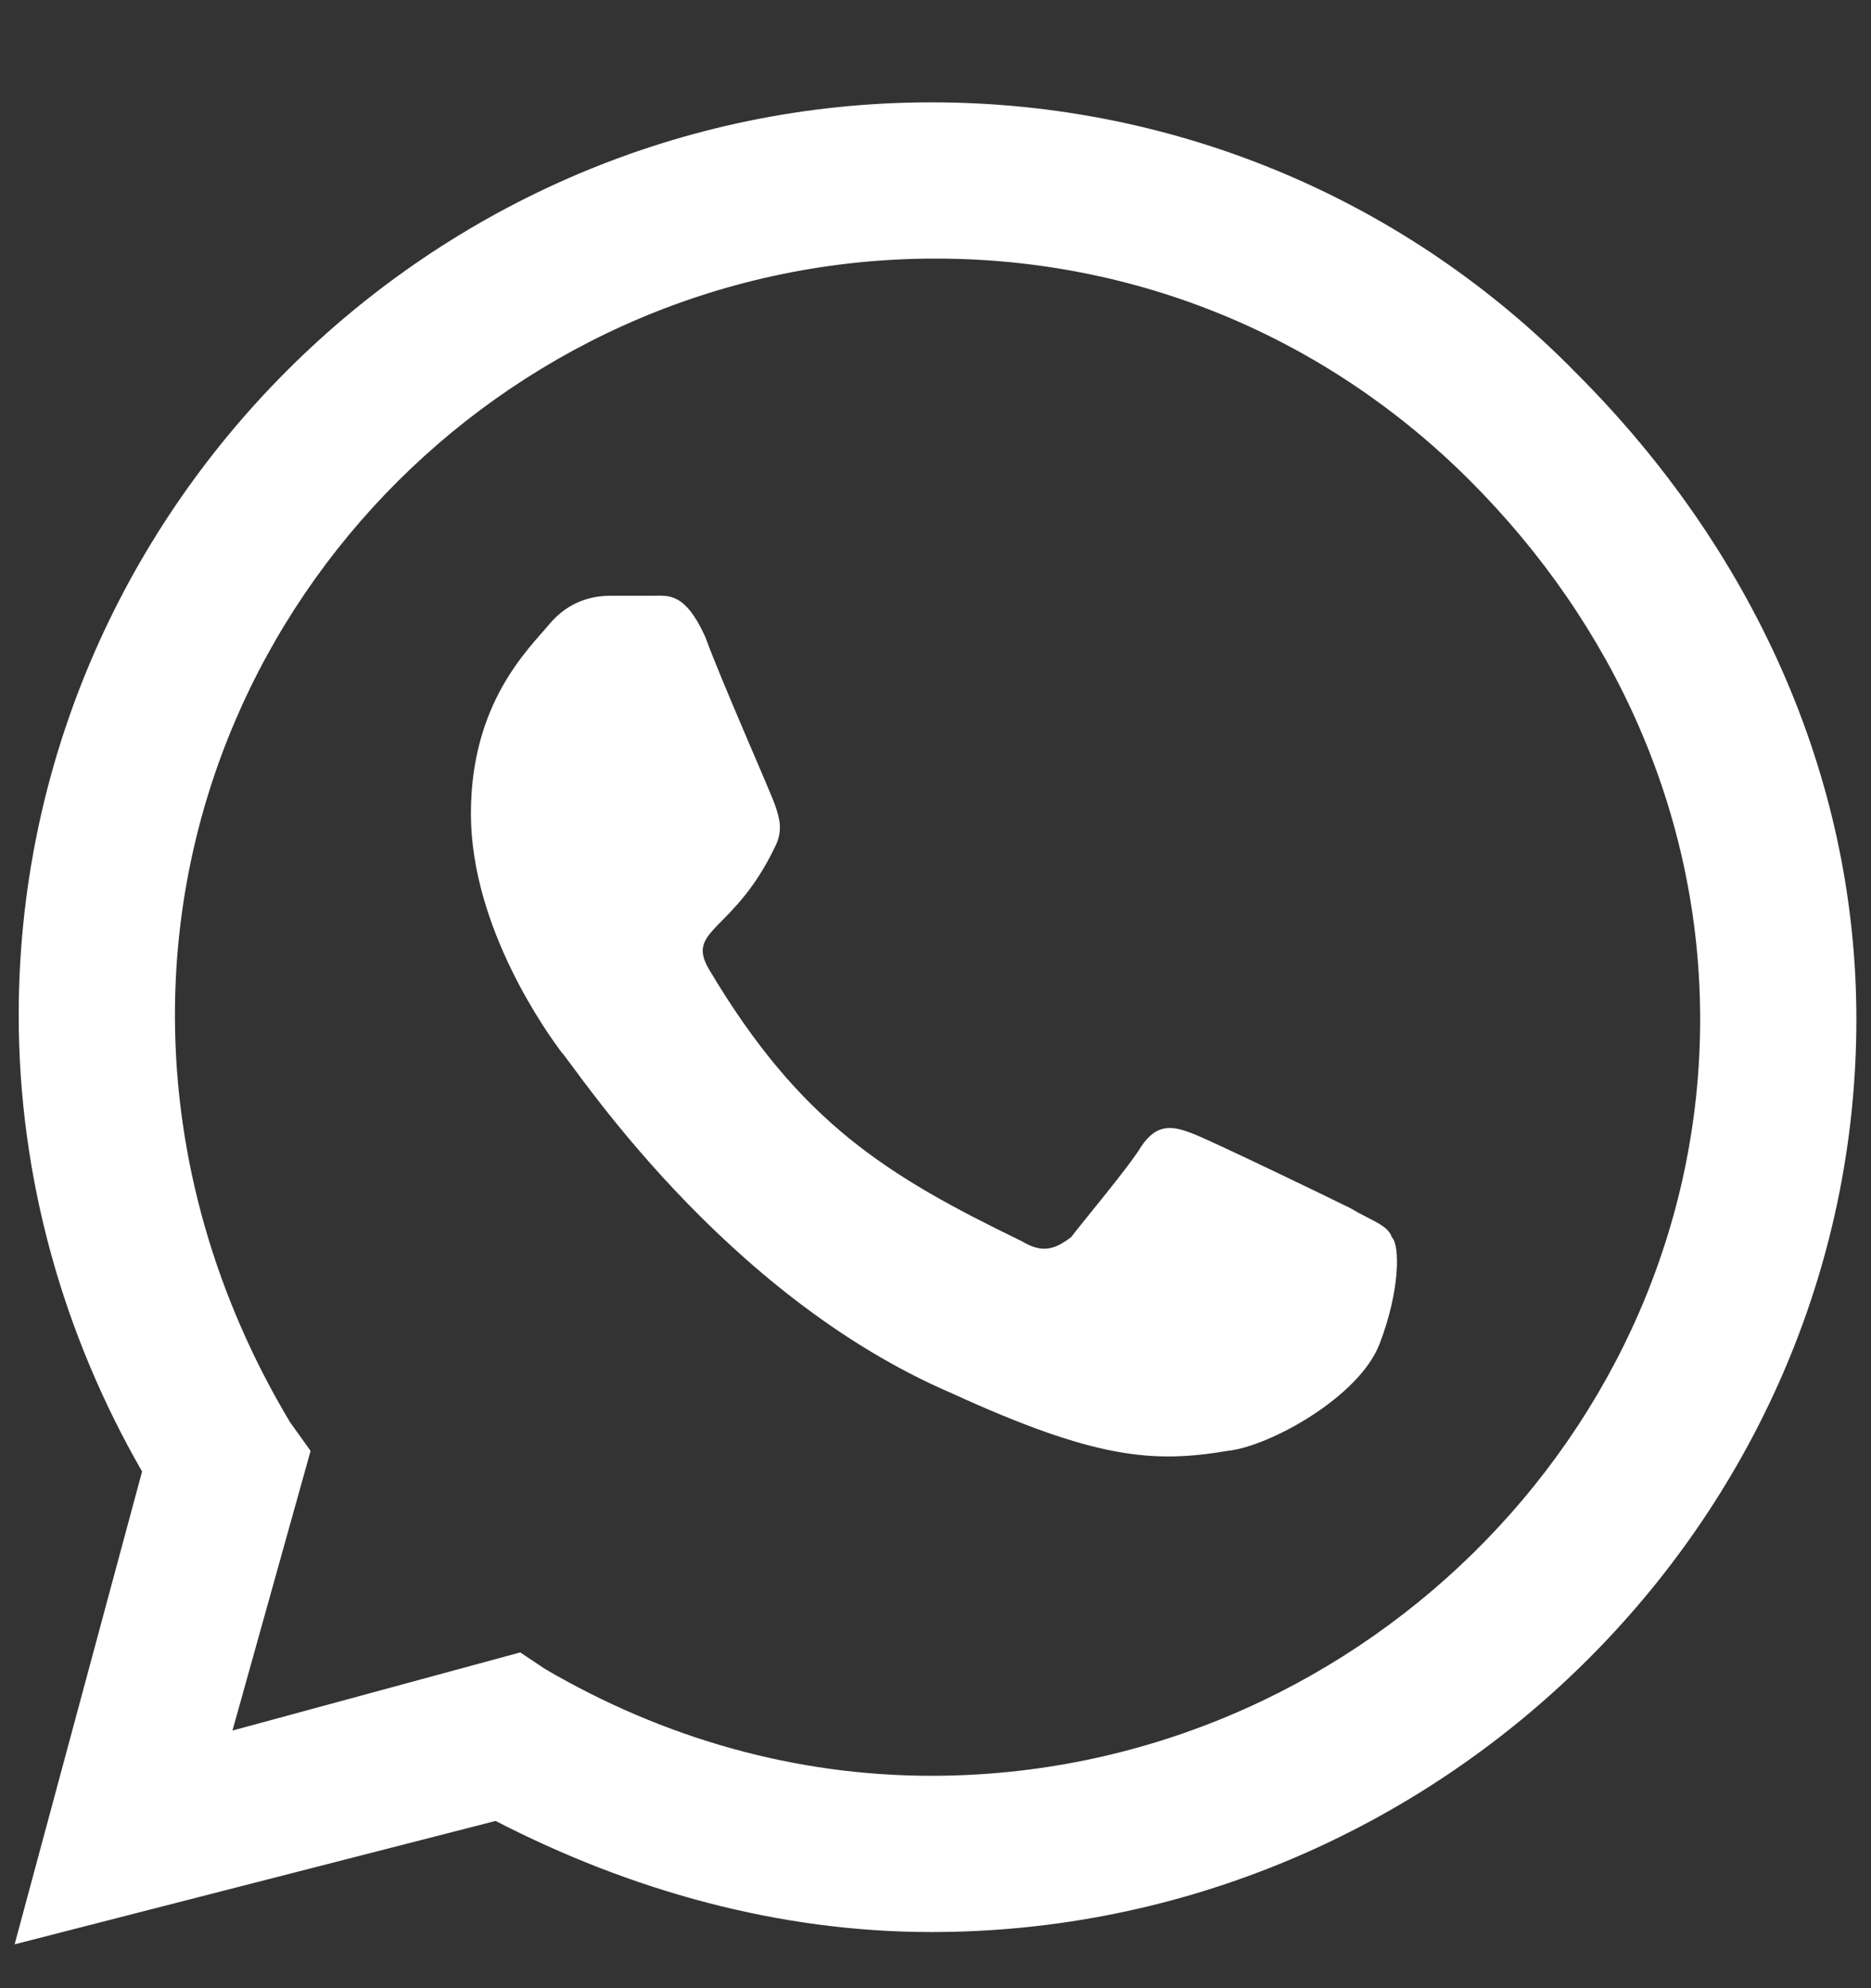 <svg xmlns="http://www.w3.org/2000/svg" width="16" height="17" viewBox="0 0 16 17" fill="none"><rect x="0" y="0" width="16" height="17" fill="#333333" stroke="none"/><path d="M13.484 3.195C14.961 4.672 15.875 6.605 15.875 8.715C15.875 13.004 12.289 16.52 7.965 16.52C6.664 16.52 5.398 16.168 4.238 15.57L0.125 16.625L1.215 12.582C0.547 11.422 0.16 10.086 0.16 8.68C0.16 4.391 3.676 0.875 7.965 0.875C10.074 0.875 12.043 1.719 13.484 3.195ZM7.965 15.184C11.551 15.184 14.539 12.266 14.539 8.715C14.539 6.957 13.801 5.34 12.57 4.109C11.34 2.879 9.723 2.211 8 2.211C4.414 2.211 1.496 5.129 1.496 8.68C1.496 9.91 1.848 11.105 2.48 12.16L2.656 12.406L1.988 14.797L4.449 14.129L4.66 14.27C5.68 14.867 6.805 15.184 7.965 15.184ZM11.551 10.332C11.727 10.438 11.867 10.473 11.902 10.578C11.973 10.648 11.973 11.035 11.797 11.492C11.621 11.949 10.848 12.371 10.496 12.406C9.863 12.512 9.371 12.477 8.141 11.914C6.172 11.07 4.906 9.102 4.801 8.996C4.695 8.855 4.027 7.941 4.027 6.957C4.027 6.008 4.52 5.551 4.695 5.34C4.871 5.129 5.082 5.094 5.223 5.094C5.328 5.094 5.469 5.094 5.574 5.094C5.715 5.094 5.855 5.059 6.031 5.445C6.172 5.832 6.594 6.781 6.629 6.887C6.664 6.992 6.699 7.098 6.629 7.238C6.277 7.977 5.855 7.941 6.066 8.293C6.84 9.594 7.578 10.051 8.738 10.613C8.914 10.719 9.02 10.684 9.16 10.578C9.266 10.438 9.652 9.98 9.758 9.805C9.898 9.594 10.039 9.629 10.215 9.699C10.391 9.77 11.34 10.227 11.551 10.332Z" fill="white"></path></svg>